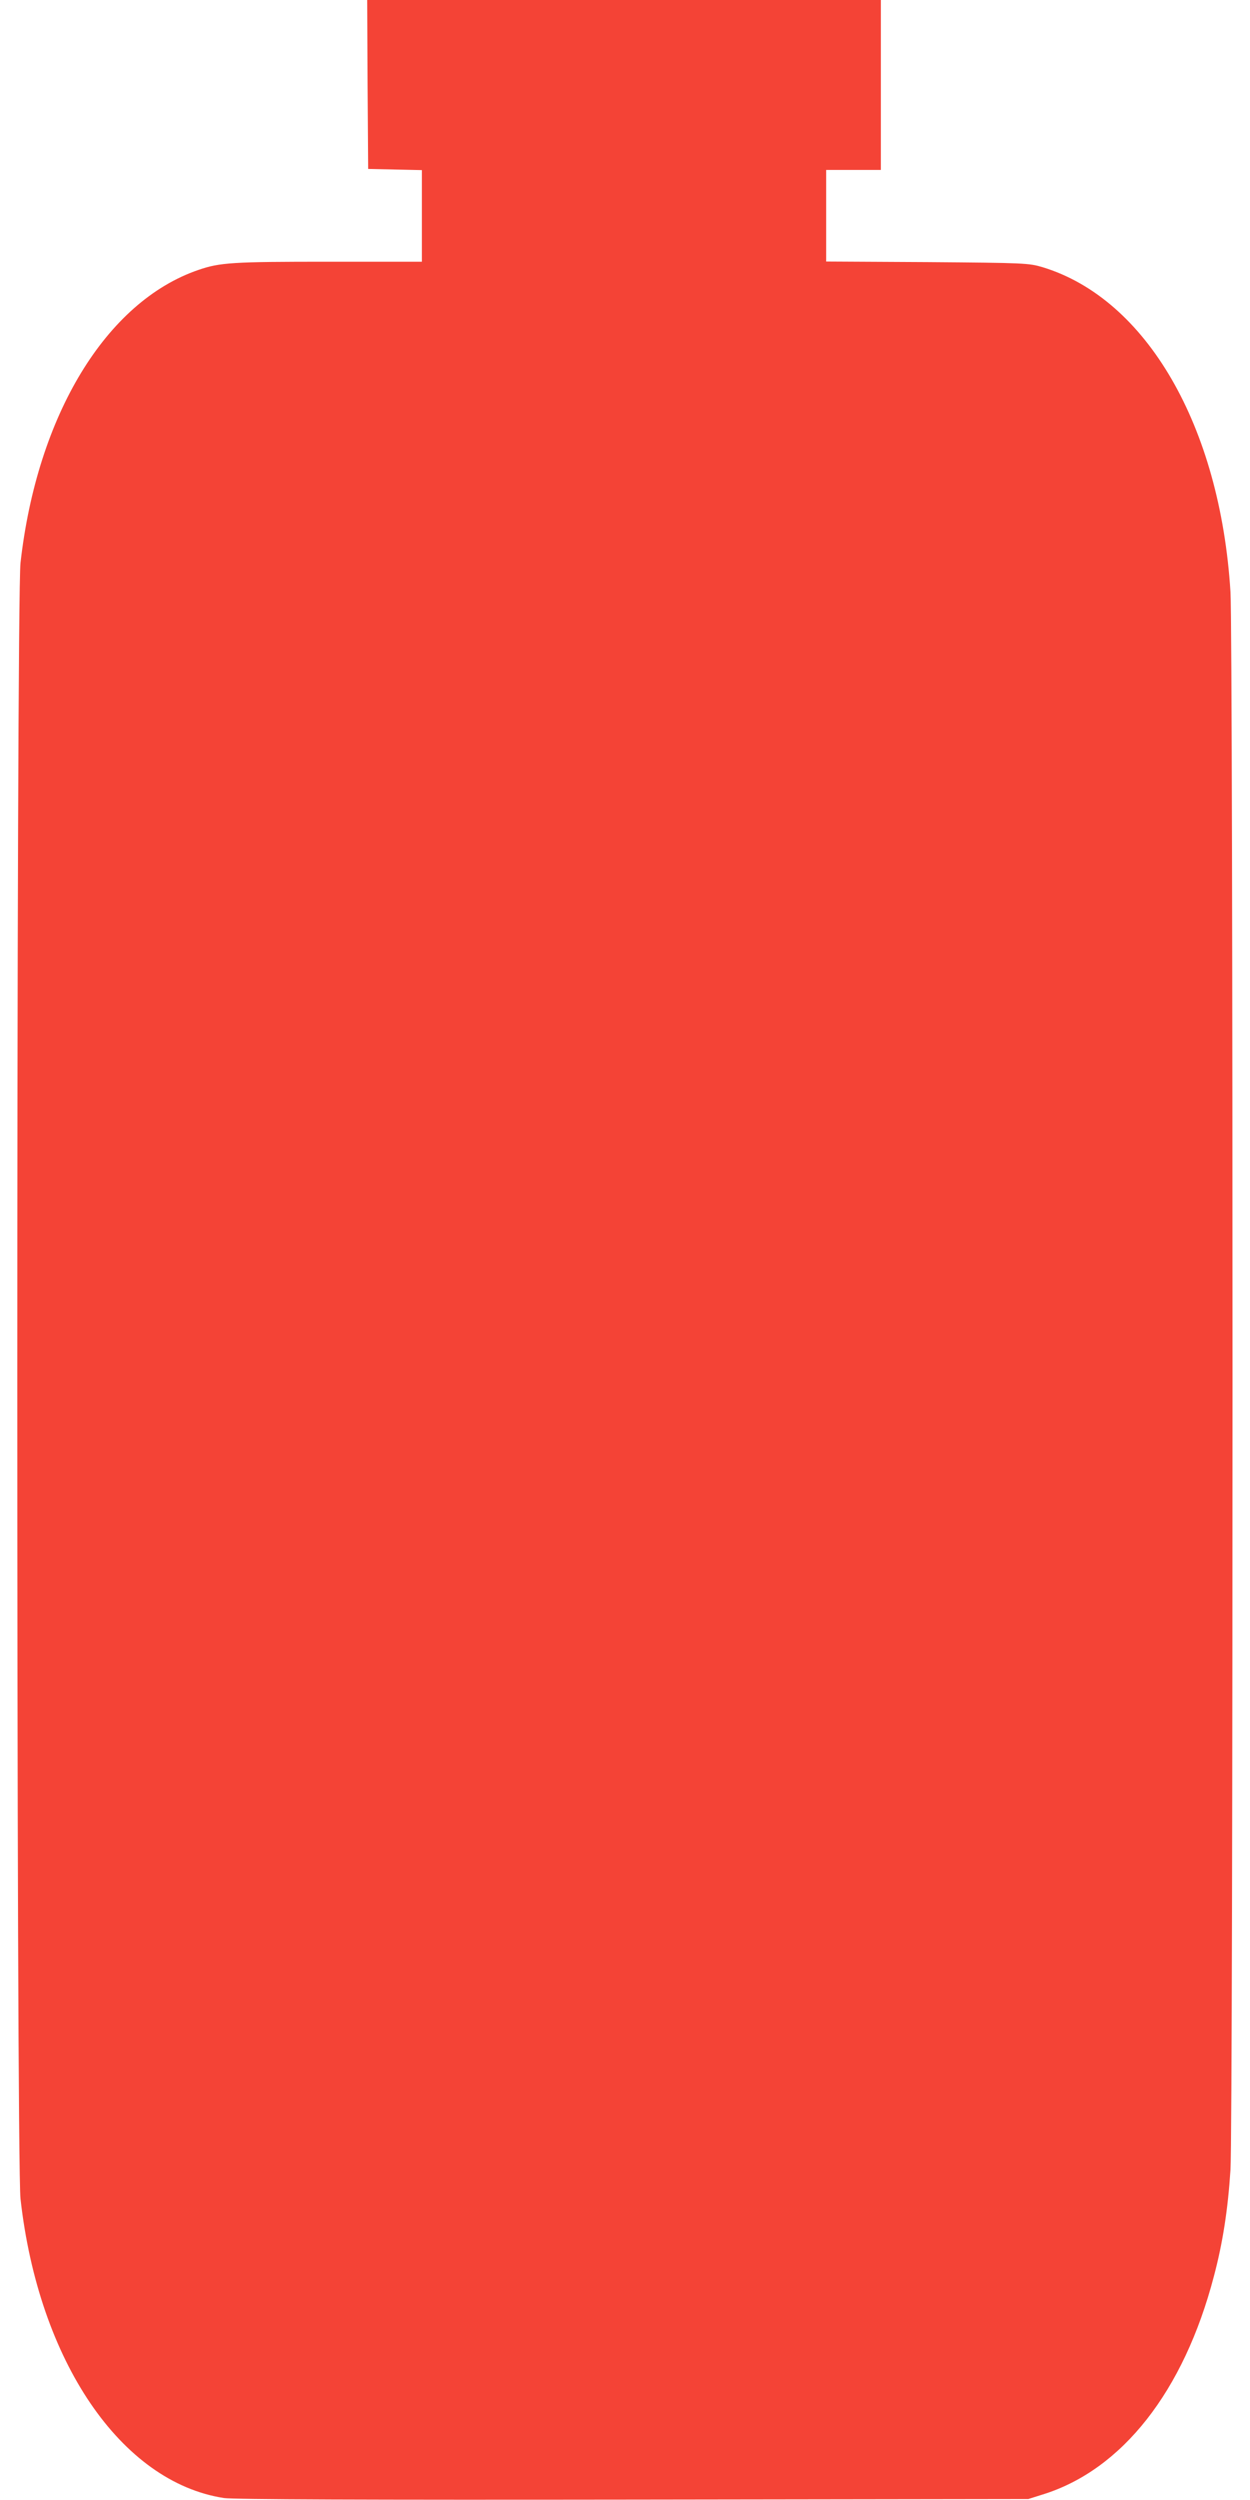 <?xml version="1.0" standalone="no"?>
<!DOCTYPE svg PUBLIC "-//W3C//DTD SVG 20010904//EN"
 "http://www.w3.org/TR/2001/REC-SVG-20010904/DTD/svg10.dtd">
<svg version="1.0" xmlns="http://www.w3.org/2000/svg"
 width="640pt" height="1280pt" viewBox="0 0 640 1280"
 preserveAspectRatio="xMidYMid meet">
<g transform="translate(0,1280) scale(0.1,-0.1)"
fill="#f44336" stroke="none">
<path d="M1882 12368 l3 -433 138 -3 137 -3 0 -234 0 -235 -477 0 c-492 0
-557 -4 -667 -42 -473 -162 -826 -744 -911 -1500 -22 -201 -22 -8175 0 -8376
93 -831 515 -1451 1042 -1532 46 -7 726 -10 2093 -8 l2025 3 73 23 c407 126
723 528 877 1117 46 173 72 344 85 545 14 227 14 7853 0 8080 -53 849 -430
1500 -962 1662 -71 21 -90 22 -590 26 l-518 3 0 235 0 234 140 0 140 0 0 435
0 435 -1315 0 -1315 0 2 -432z"/>
</g>
</svg>
